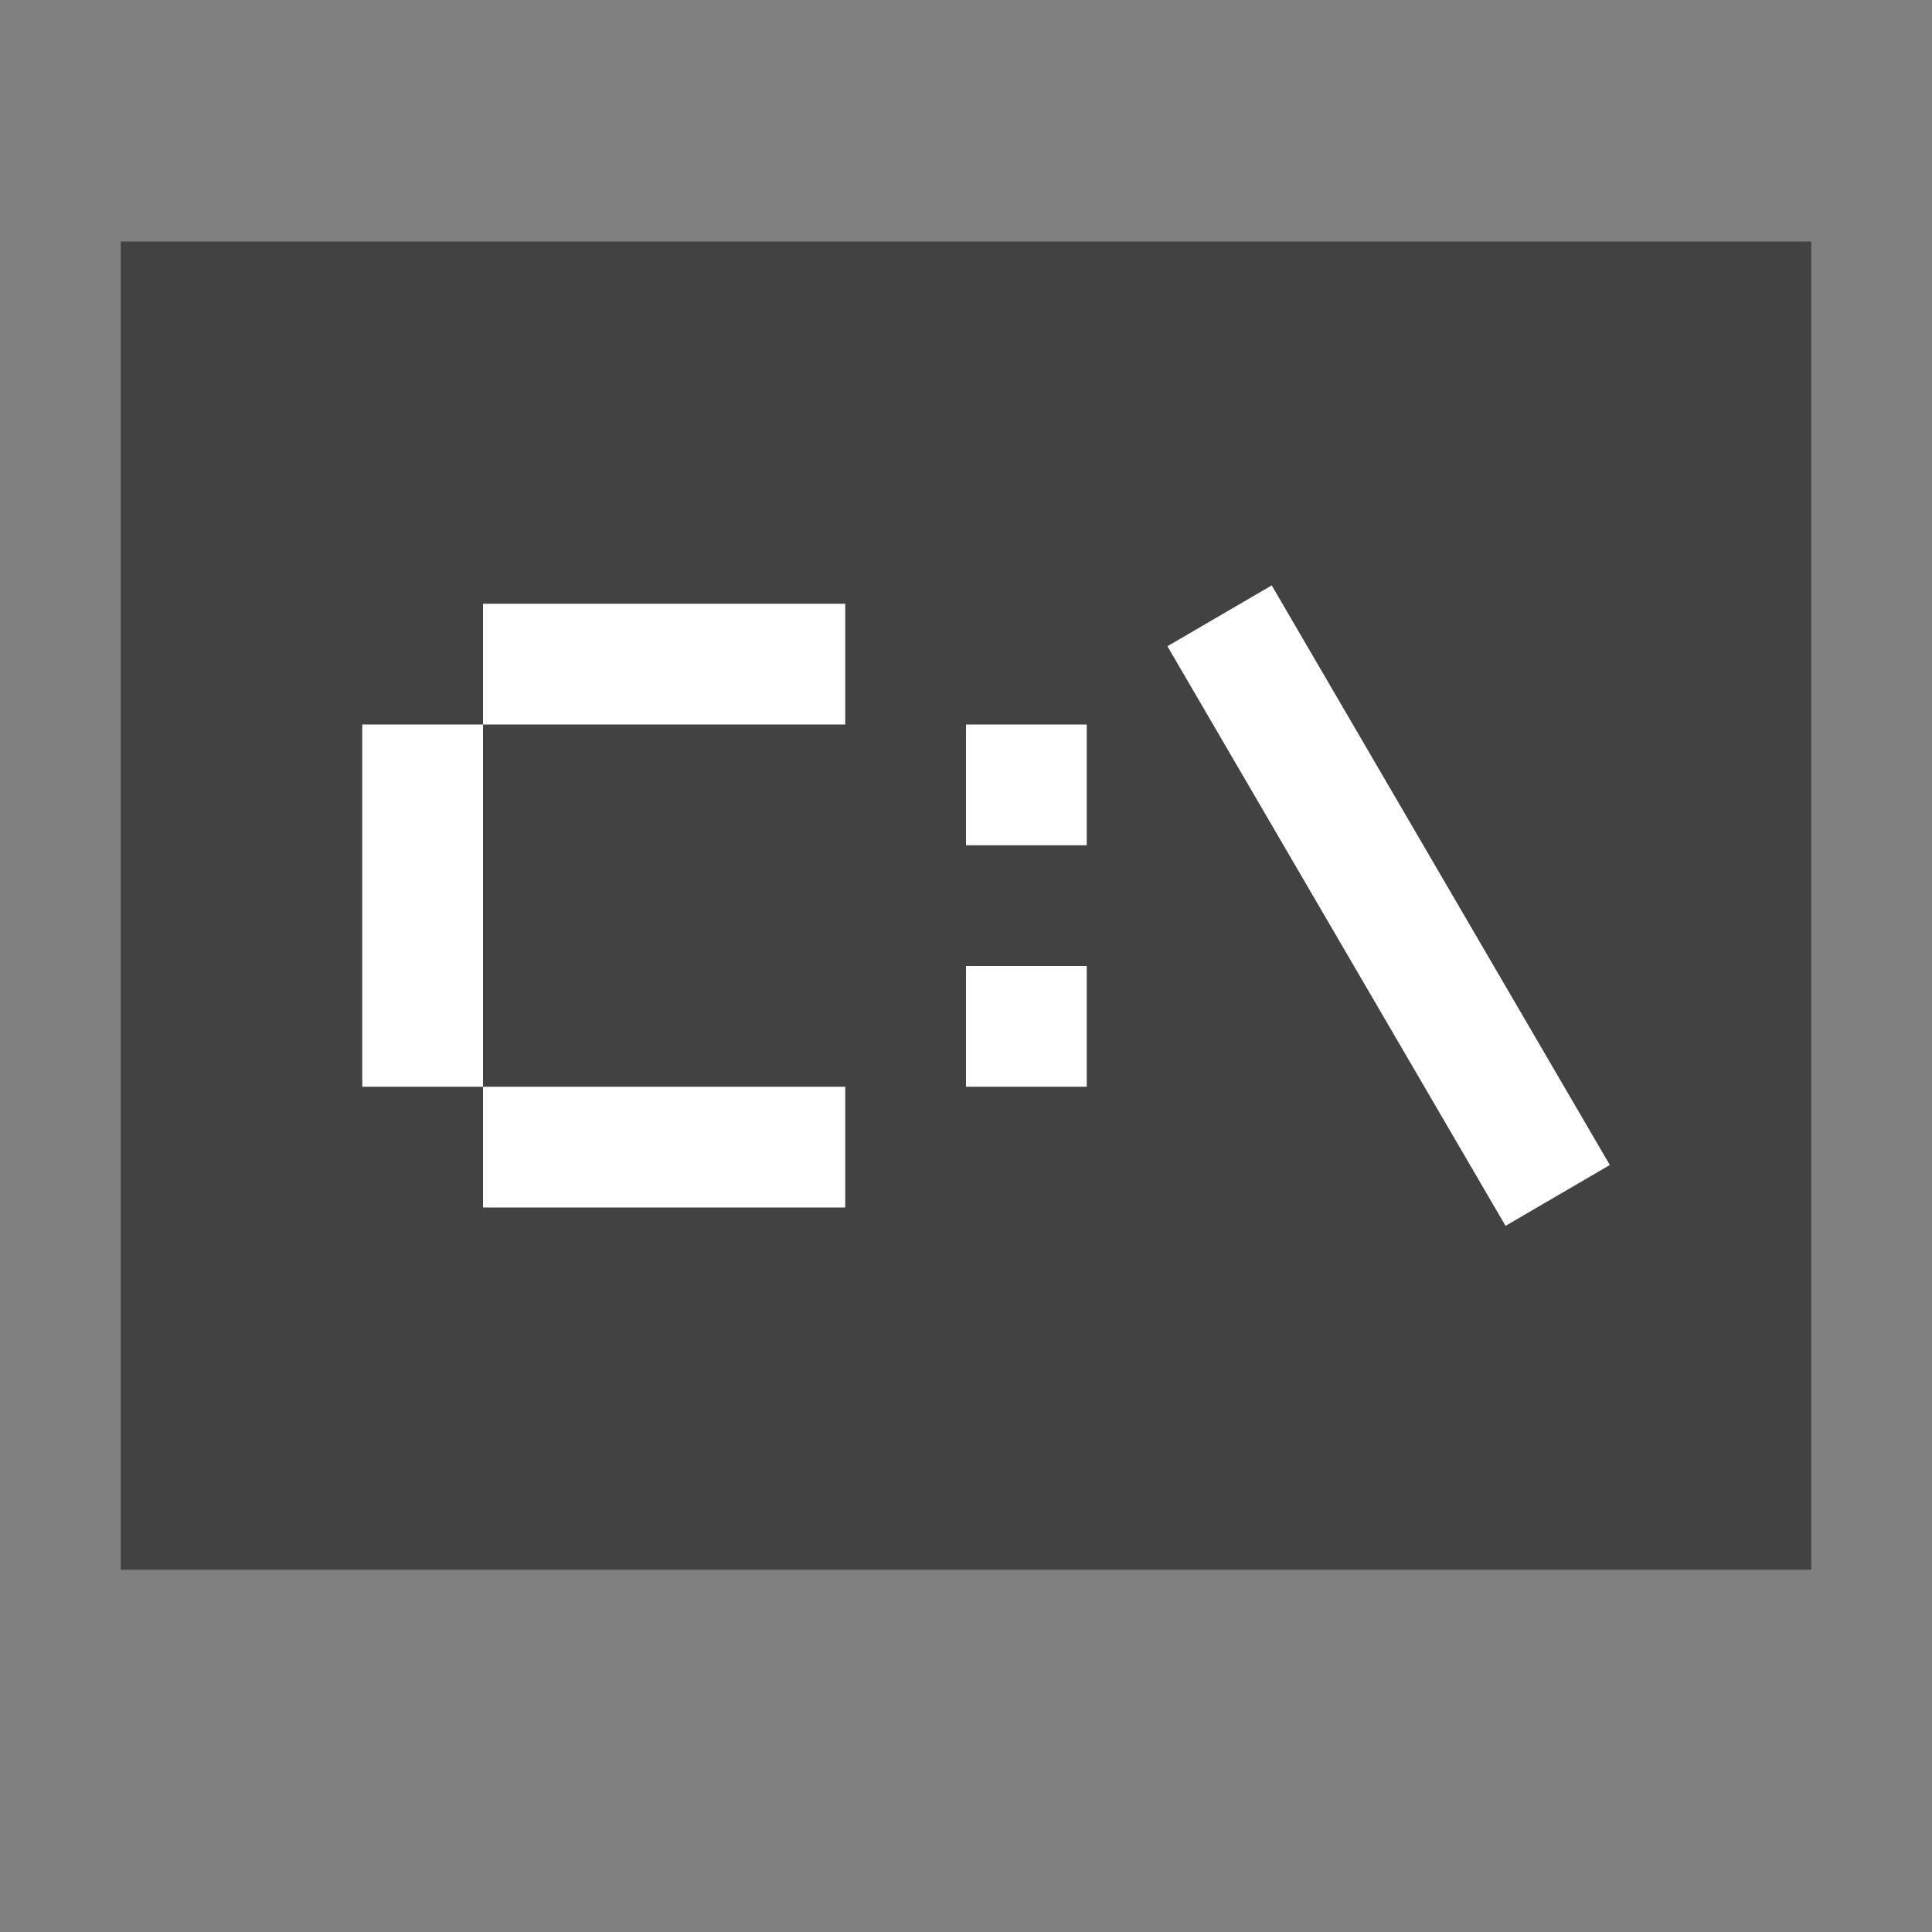 <?xml version="1.0" encoding="utf-8"?>
<!DOCTYPE svg PUBLIC "-//W3C//DTD SVG 1.1//EN" "http://www.w3.org/Graphics/SVG/1.1/DTD/svg11.dtd">
<svg version="1.1" id="Icon" xmlns="http://www.w3.org/2000/svg" xmlns:xlink="http://www.w3.org/1999/xlink" x="0px" y="0px"
	 width="16px" height="16px" viewBox="0 0 16 16" enable-background="new 0 0 16 16" xml:space="preserve">
<rect x="0" y="0" width="16" height="16" fill="#808080" stroke="none"/>
<rect x="1" y="2" fill="#424242" width="14" height="11"/>
<g>
	<rect x="4" y="5" fill="#FFFFFF" width="3" height="1"/>
	<rect x="4" y="9" fill="#FFFFFF" width="3" height="1"/>
	<rect x="3" y="6" fill="#FFFFFF" width="1" height="3"/>
</g>
<rect x="8" y="6" fill="#FFFFFF" width="1" height="1"/>
<rect x="8" y="8" fill="#FFFFFF" width="1" height="1"/>
<line fill="none" stroke="#FFFFFF" stroke-miterlimit="10" x1="10.1" y1="5.1" x2="12.9" y2="9.9"/>
</svg>
